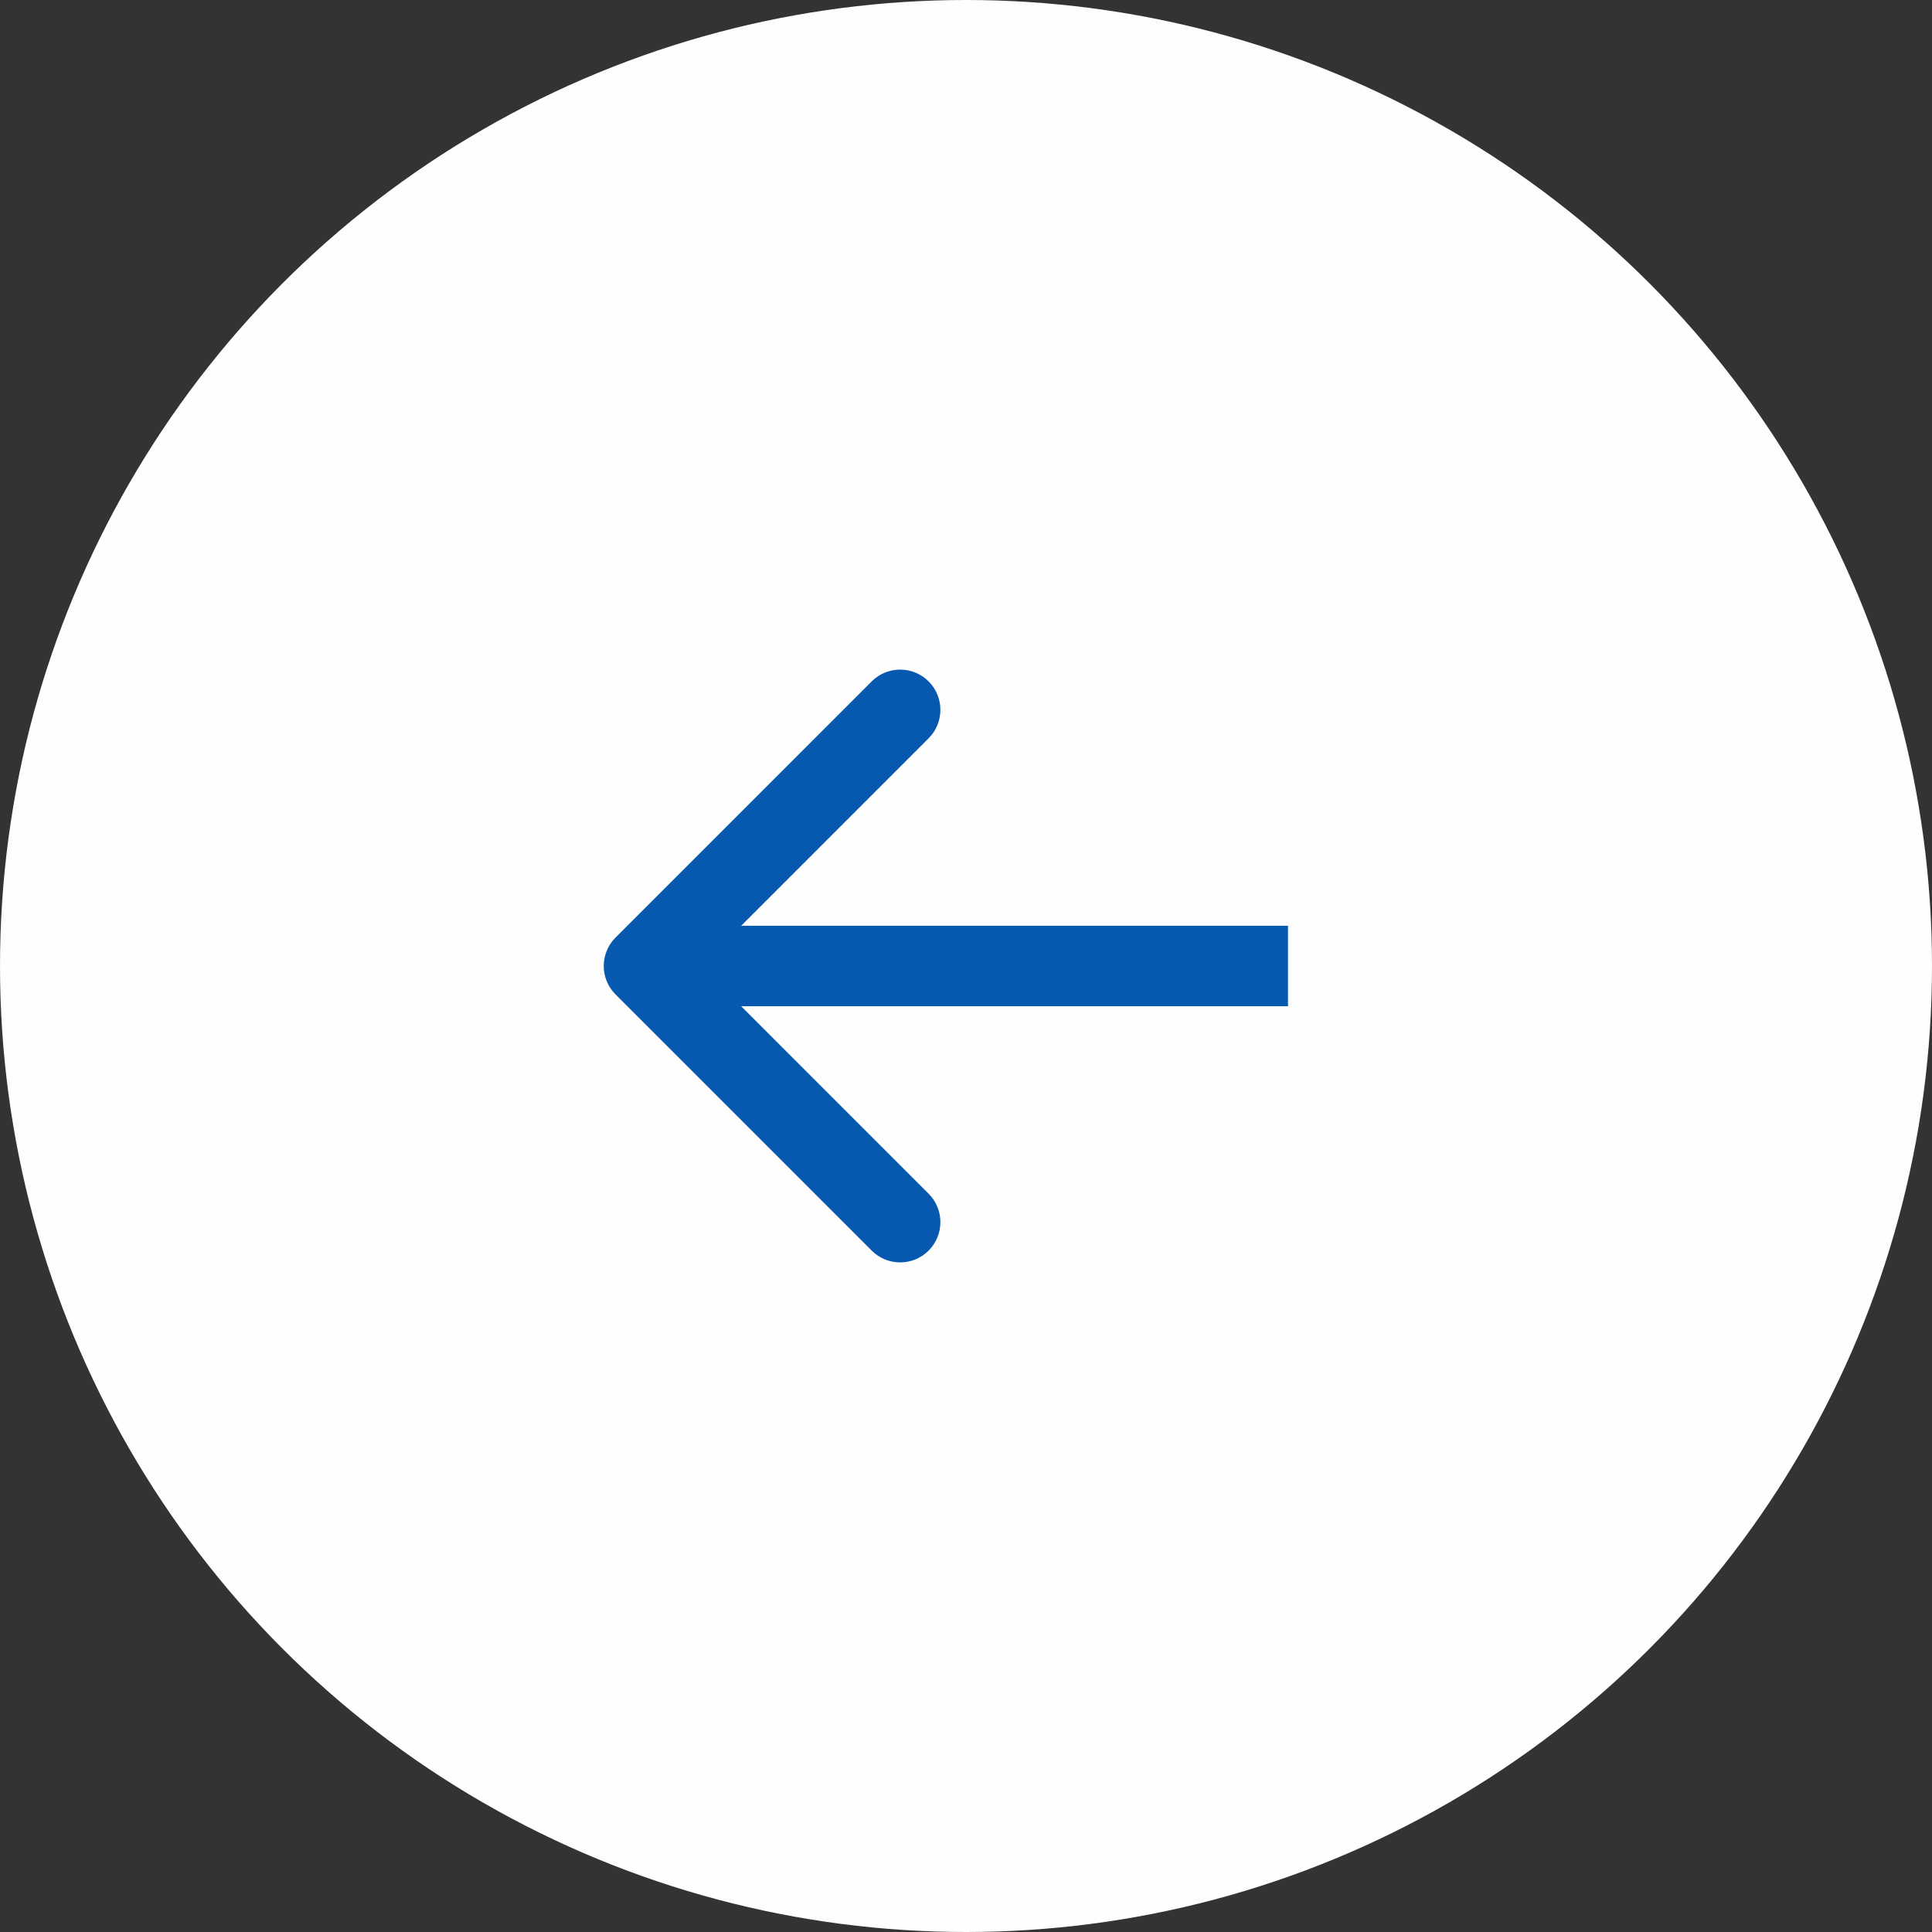 <?xml version="1.0" encoding="UTF-8"?> <svg xmlns="http://www.w3.org/2000/svg" width="144" height="144" viewBox="0 0 144 144" fill="none"><rect x="0" y="0" width="144" height="144" fill="#333333" stroke="none"/> <circle cx="72" cy="72" r="72" fill="#FEFEFE"></circle> <path d="M45.879 69.879C44.707 71.05 44.707 72.95 45.879 74.121L64.971 93.213C66.142 94.385 68.042 94.385 69.213 93.213C70.385 92.042 70.385 90.142 69.213 88.971L52.243 72L69.213 55.029C70.385 53.858 70.385 51.958 69.213 50.787C68.042 49.615 66.142 49.615 64.971 50.787L45.879 69.879ZM96 69L48 69L48 75L96 75L96 69Z" fill="#0759B0"></path> </svg> 